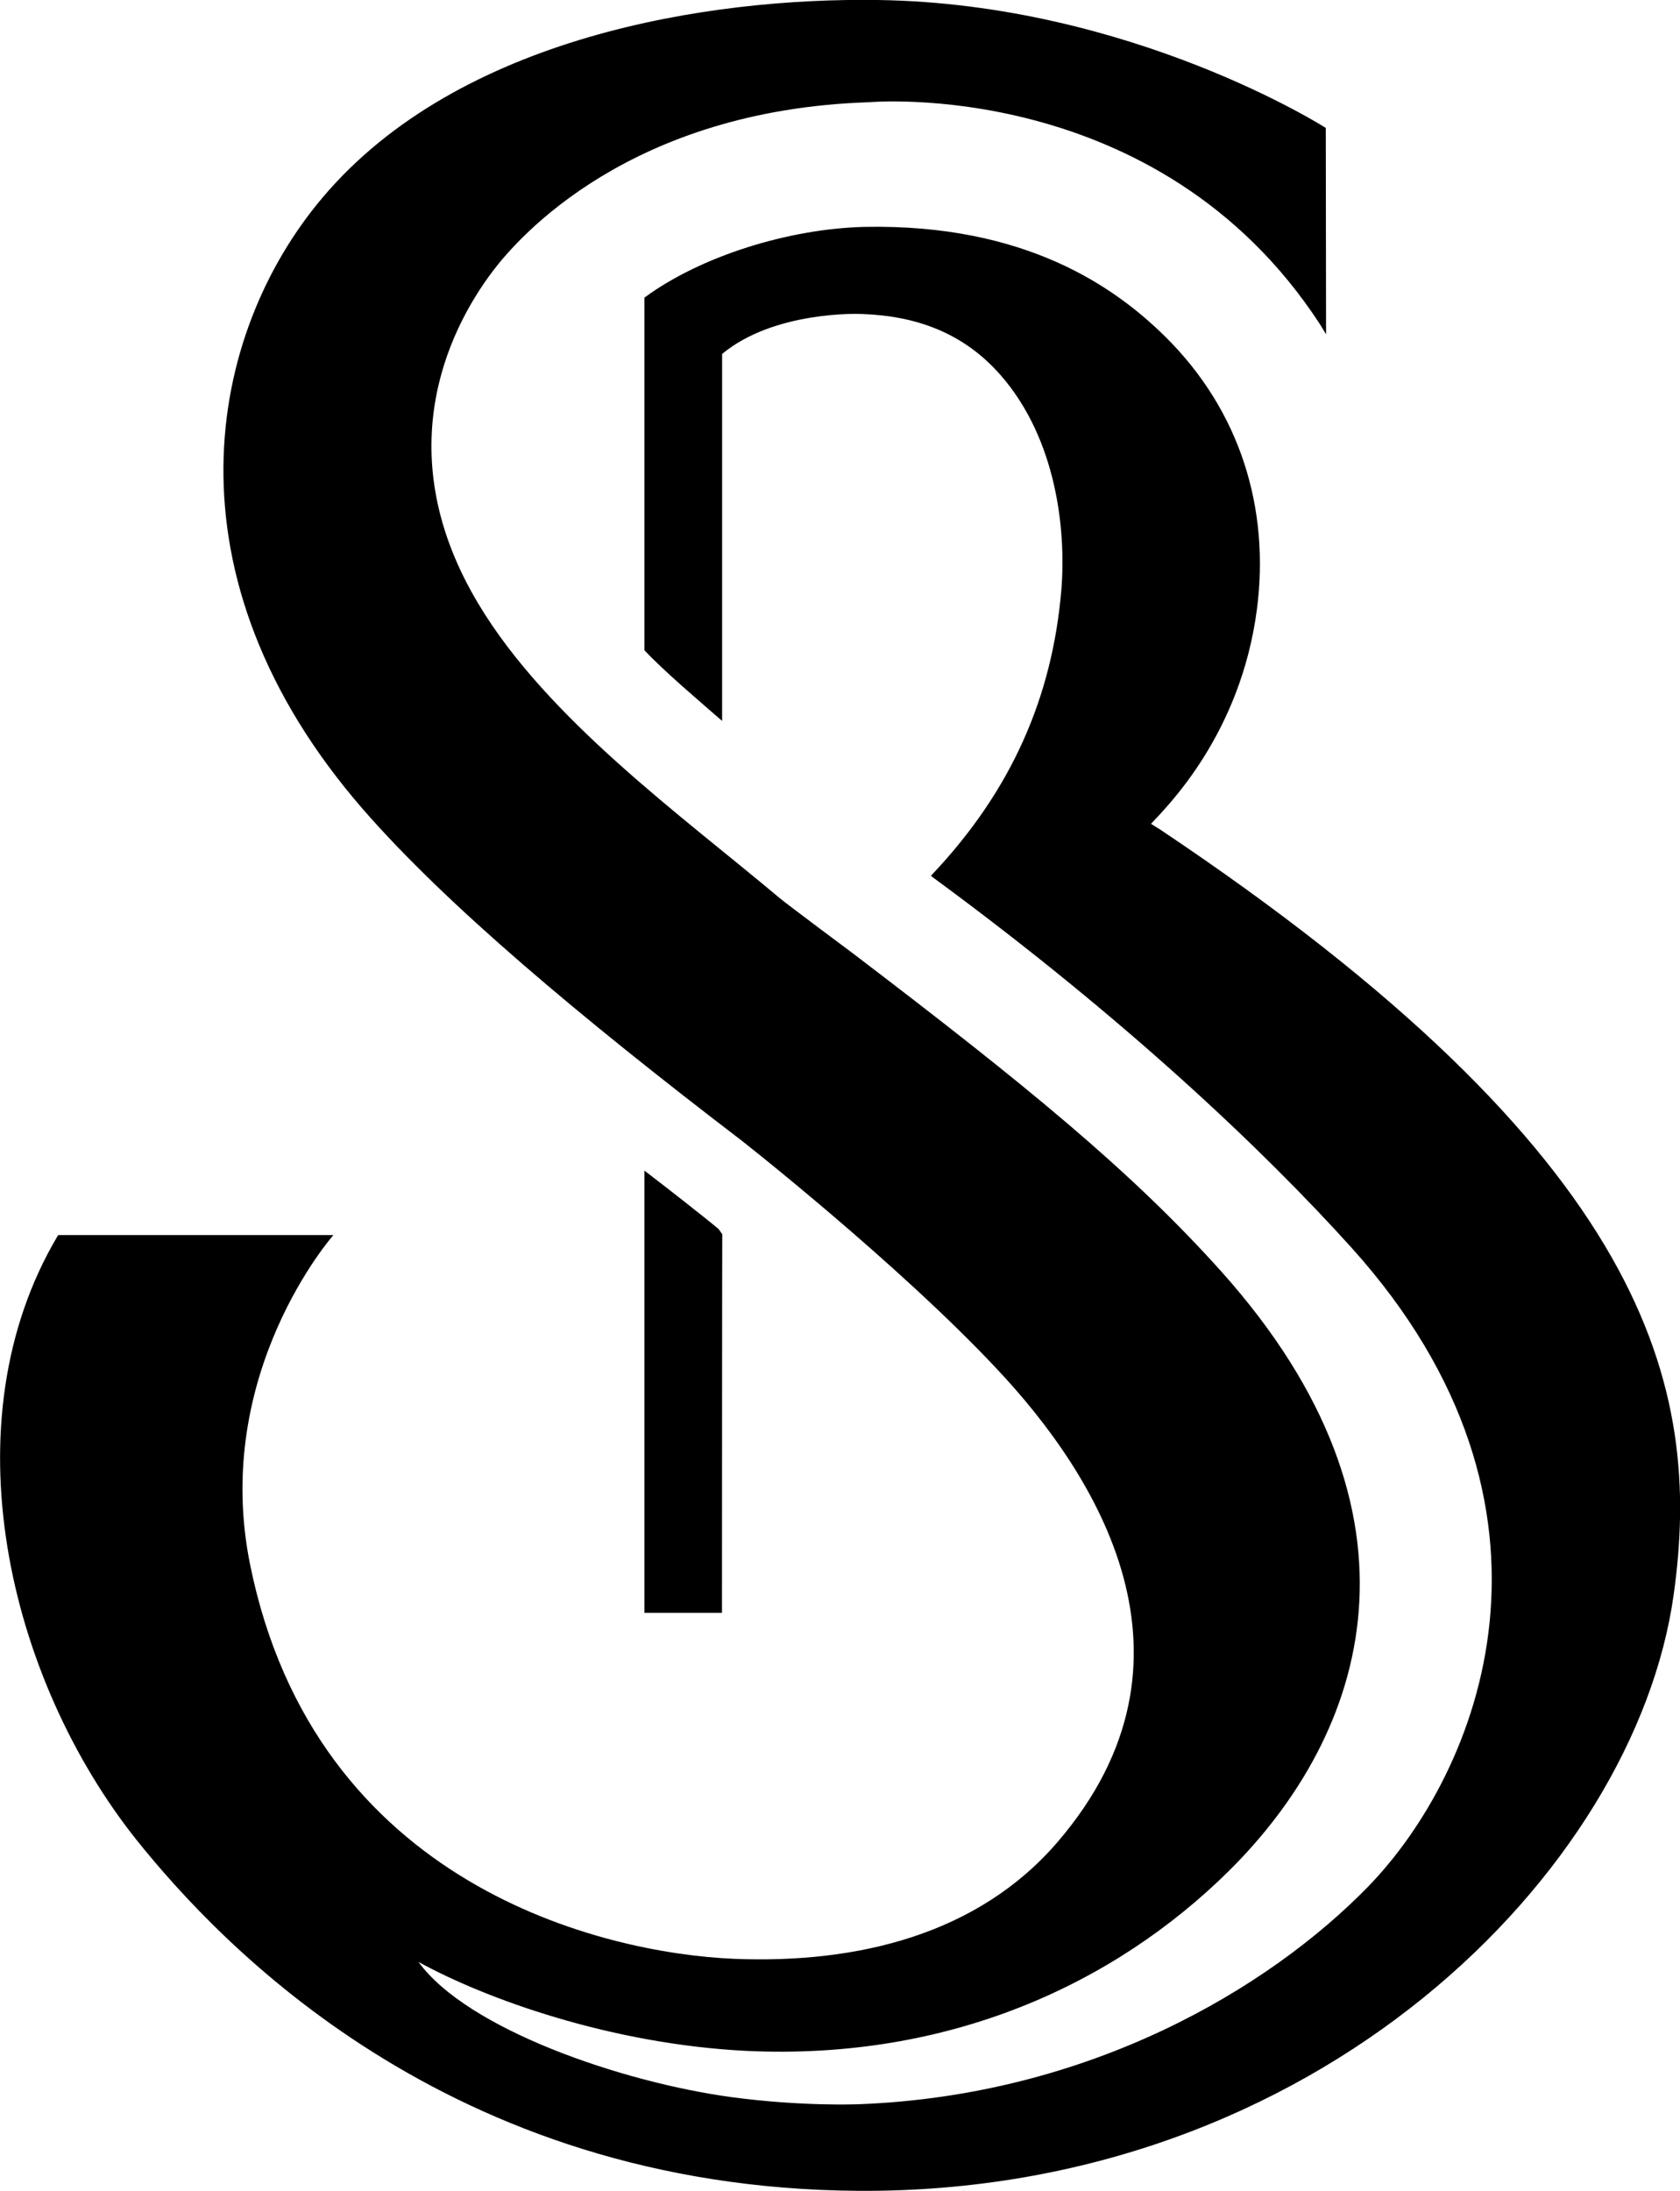 <?xml version="1.0" encoding="UTF-8"?>
<svg id="Layer_1" xmlns="http://www.w3.org/2000/svg" viewBox="0 0 117.86 153.64">
  <path d="M81.29,58.11l-.54-.34c1.09-1.18,6.28-6.24,7.43-15.05.91-7.02-1.14-13.89-6.44-19.12-3.51-3.46-9.78-7.91-21.09-7.69-5.32.13-11.49,2.05-15.44,4.96v24.73c1.43,1.52,3.88,3.58,5.05,4.61l.4.34v-25.73c3.64-3.02,9.58-2.82,9.82-2.8,3.75.13,7.1,1.29,9.73,4.3,3.91,4.48,4.59,10.85,4.25,15.03-.64,7.63-3.57,14.13-8.98,19.88l-.17.19.21.16c13.28,9.75,23.09,19.03,29.31,25.93,16.44,18.25,8.99,36.75,1.11,44.83-6.89,7.05-19.46,14.62-35.76,15.22-.09,0-3.93.16-8.86-.5-7.68-1.04-18.54-4.76-21.96-9.48,4.66,2.56,13.45,5.77,23.06,6.24,14.15.65,25.72-4.65,33.78-12.61,9.74-9.64,14.76-24.99-.53-42.06-6.33-7.05-13.7-13.06-25.84-22.3,0,0-4.54-3.38-5.13-3.87-6.84-5.75-16.31-12.56-21.14-20.64-6.24-10.4-2.28-18.98,1.02-23.34,1.83-2.42,9.64-11.28,26.35-11.83,0,0,20.3-1.86,31.66,15.55l.44.72-.02-14.47S79.35.25,61.57,0c-11.82-.17-29.36,2.54-38.92,13.83-8.11,9.57-11.44,26.55,2.85,42.96,5.8,6.65,15.22,14.55,26.42,23.11.12.08,11.08,8.7,17.99,16.07,7.04,7.47,15.25,20.42,4.3,33.18-5.55,6.48-14.01,8.57-22.74,8.21-9.12-.39-29.34-5.11-33.92-27.62-2.74-13.43,5.84-23.13,5.84-23.13H4.09l-.07.1c-7.7,13-3.49,30.97,5.58,42.34,5.76,7.17,21.75,24.38,50.58,24.58,32.23.23,54.51-22.43,57.23-41.76,2.07-14.66-1.7-30.77-36.11-53.76ZM50.43,86.2c-.95-.8-3.8-3.03-5.22-4.11v31.01h5.44c0-4.97.01-25.94.02-26.55l-.24-.34Z"/>
</svg>